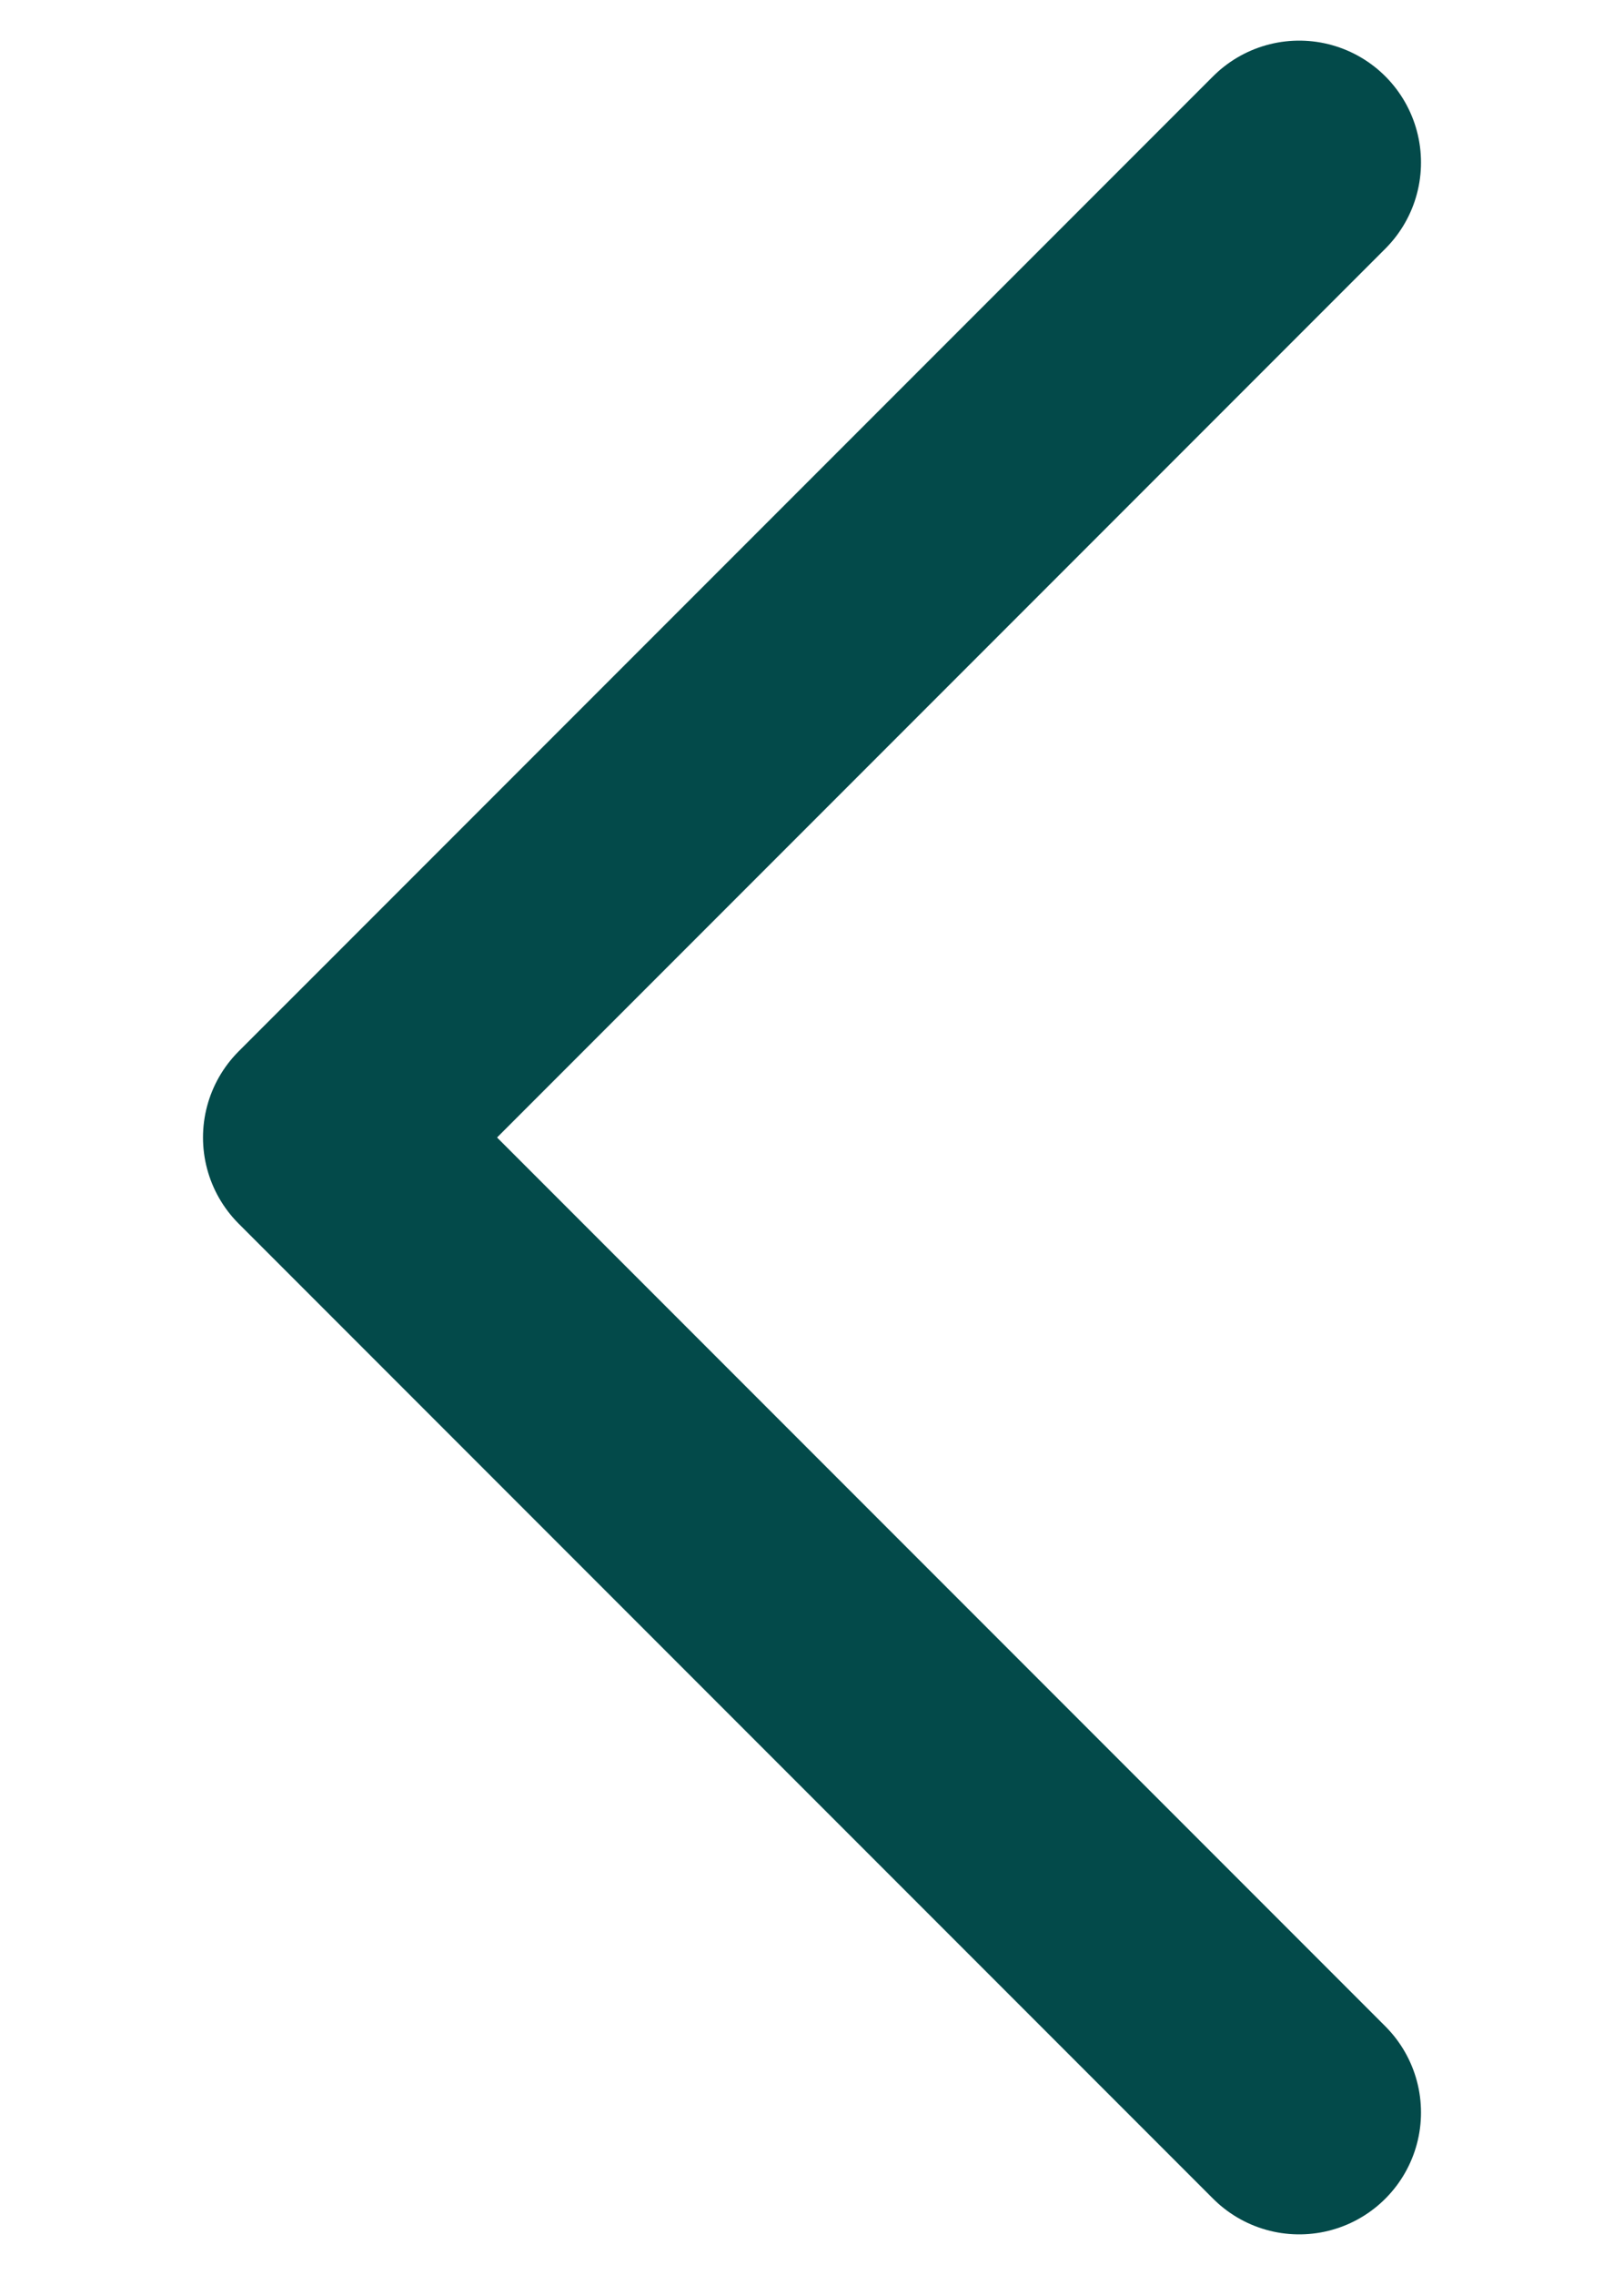 <svg xmlns="http://www.w3.org/2000/svg" viewBox="0 0 5 7">
    <path fill="none" fill-rule="evenodd" stroke="#034A4A" stroke-linecap="round" stroke-width="0.75" stroke-linejoin="round" d="M4 .5l-3 3 3 3" />
</svg>
